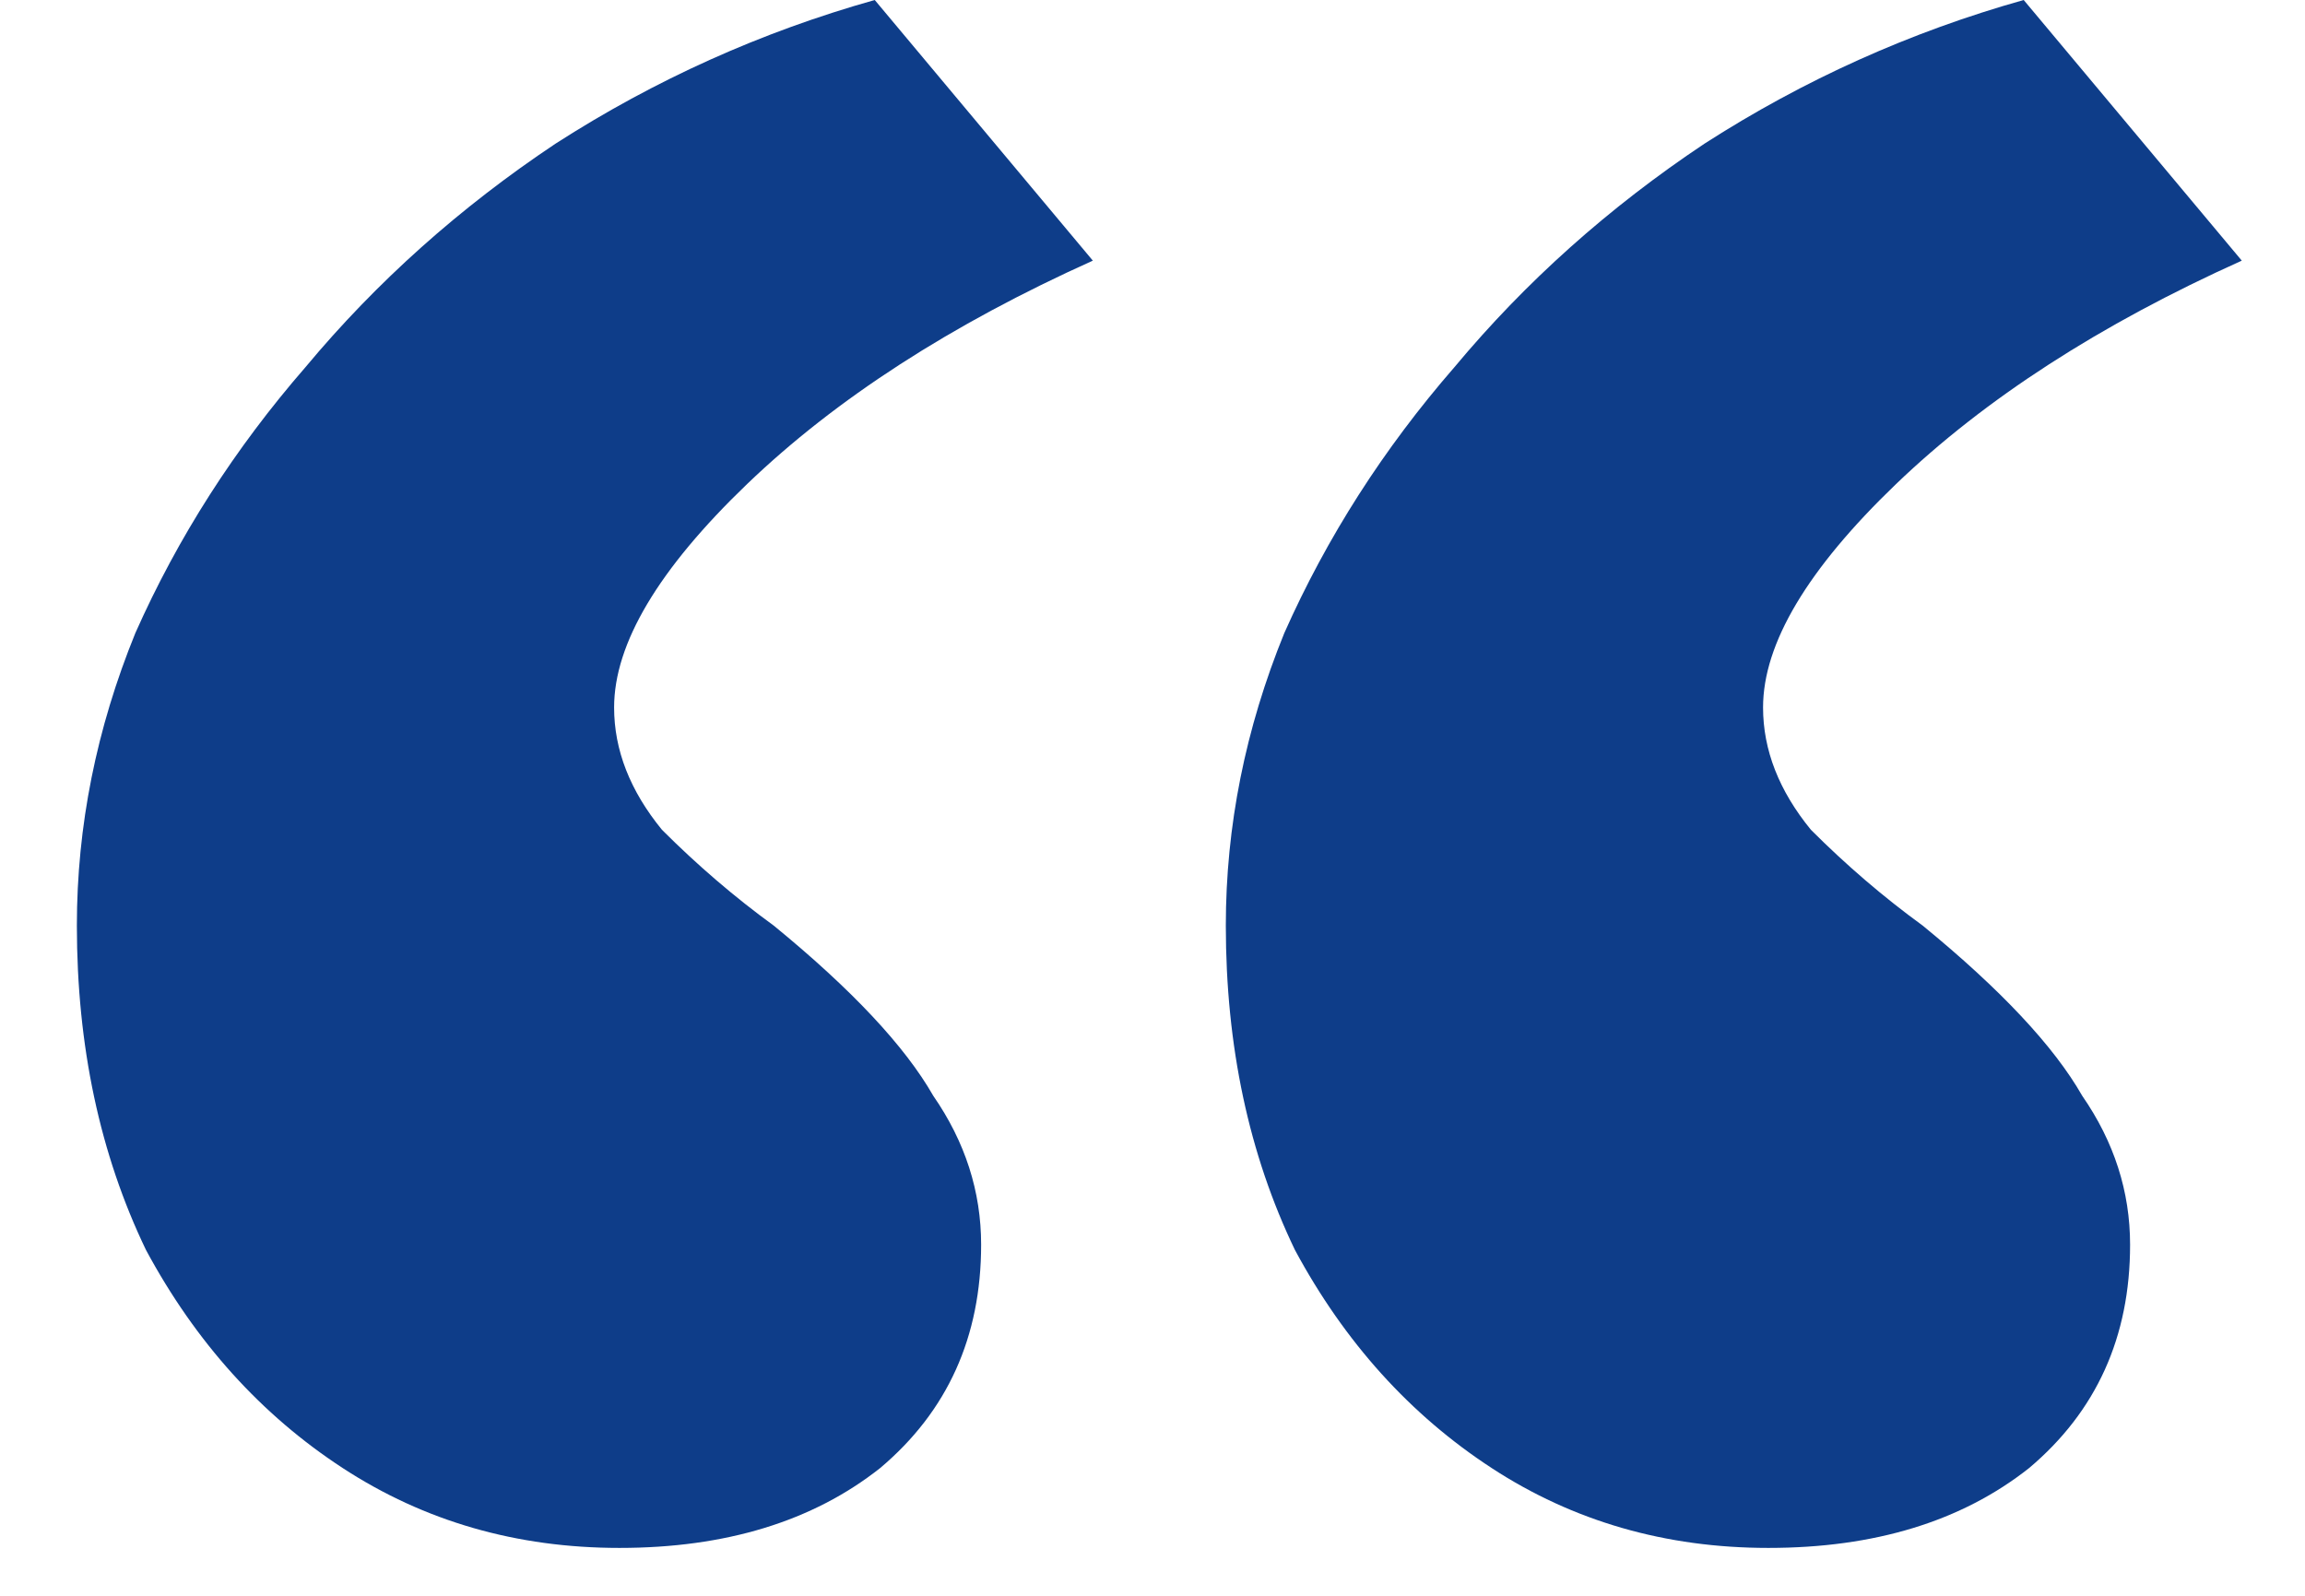 <svg width="26" height="18" viewBox="0 0 26 18" fill="none" xmlns="http://www.w3.org/2000/svg">
<path d="M6.987 17.46C5.827 17.46 4.787 17.16 3.867 16.56C2.947 15.96 2.207 15.14 1.647 14.1C1.127 13.02 0.867 11.8 0.867 10.44C0.867 9.32 1.087 8.22 1.527 7.14C2.007 6.06 2.647 5.06 3.447 4.14C4.247 3.18 5.187 2.34 6.267 1.62C7.387 0.9 8.587 0.36 9.867 0L12.327 2.94C10.727 3.66 9.427 4.5 8.427 5.46C7.427 6.42 6.927 7.26 6.927 7.98C6.927 8.46 7.107 8.92 7.467 9.36C7.867 9.76 8.287 10.12 8.727 10.44C9.607 11.16 10.207 11.8 10.527 12.36C10.887 12.88 11.067 13.44 11.067 14.04C11.067 15.08 10.687 15.92 9.927 16.56C9.167 17.16 8.187 17.46 6.987 17.46ZM19.947 17.46C18.787 17.46 17.747 17.16 16.827 16.56C15.907 15.96 15.167 15.14 14.607 14.1C14.087 13.02 13.827 11.8 13.827 10.44C13.827 9.32 14.047 8.22 14.487 7.14C14.967 6.06 15.607 5.06 16.407 4.14C17.207 3.18 18.147 2.34 19.227 1.62C20.347 0.9 21.547 0.36 22.827 0L25.287 2.94C23.687 3.66 22.387 4.5 21.387 5.46C20.387 6.42 19.887 7.26 19.887 7.98C19.887 8.46 20.067 8.92 20.427 9.36C20.827 9.76 21.247 10.12 21.687 10.44C22.567 11.16 23.167 11.8 23.487 12.36C23.847 12.88 24.027 13.44 24.027 14.04C24.027 15.08 23.647 15.92 22.887 16.56C22.127 17.16 21.147 17.46 19.947 17.46Z" fill="#0E3D89"/>
</svg>
